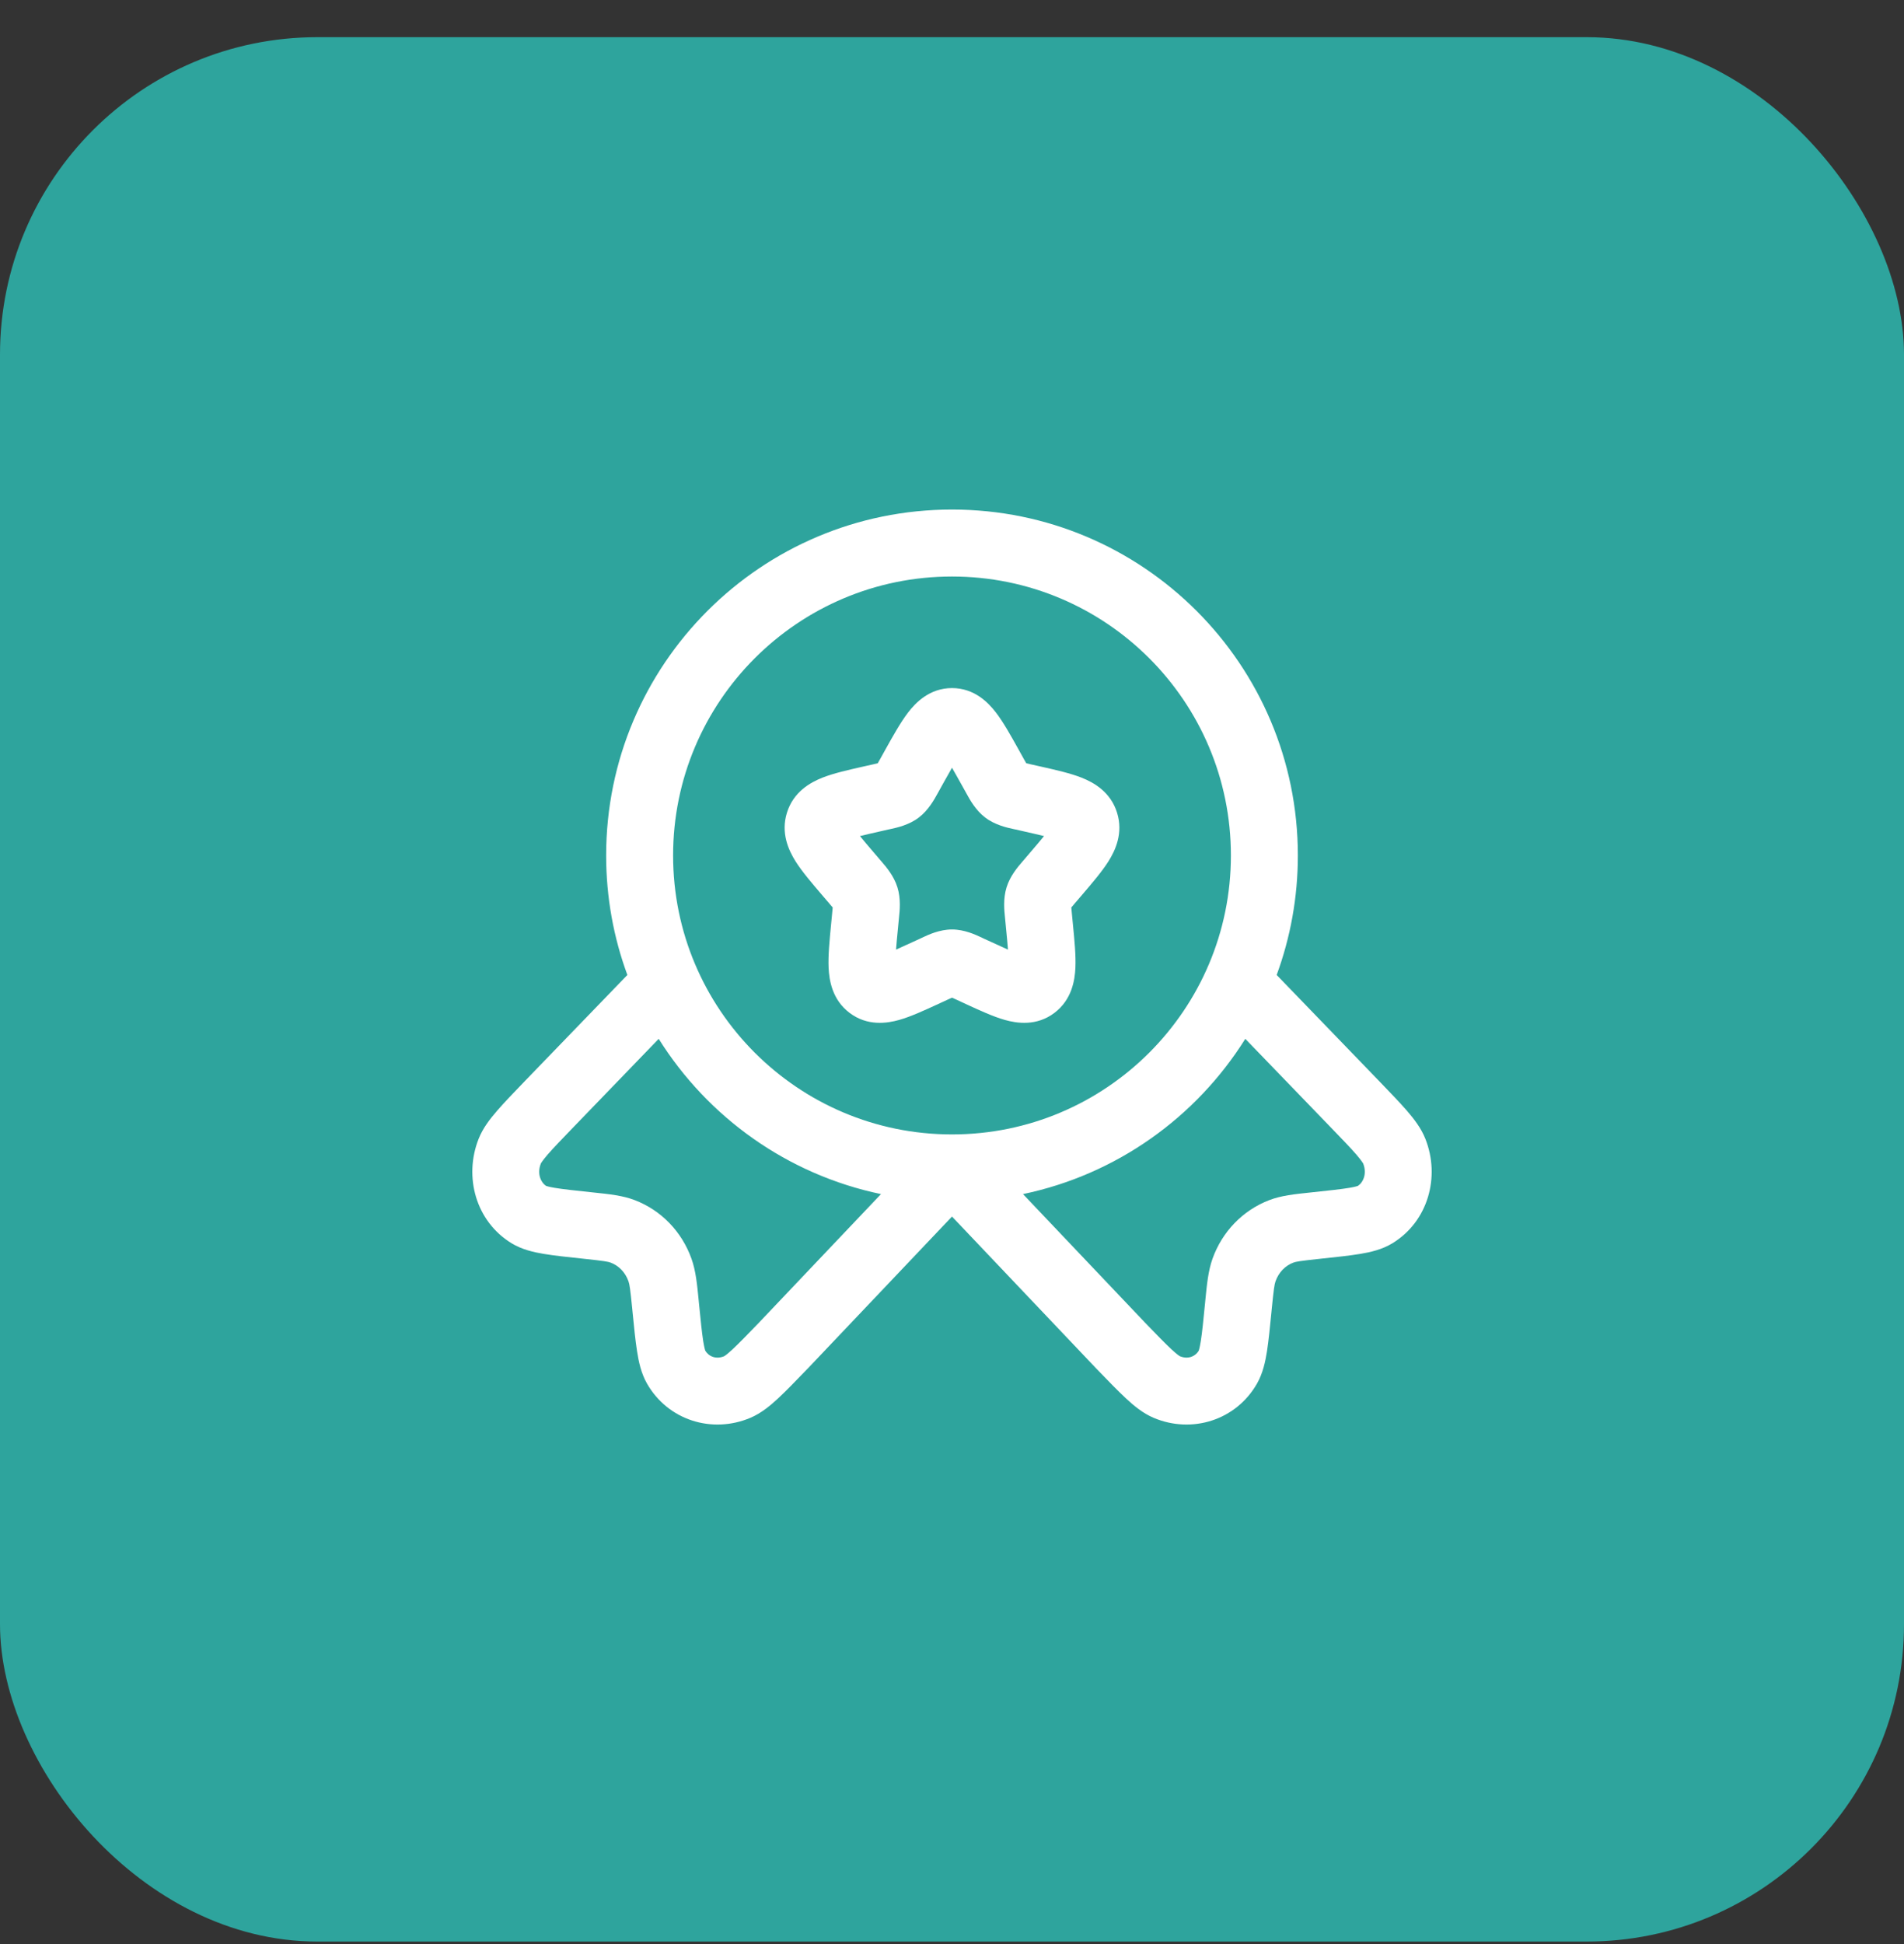 <?xml version="1.0" encoding="UTF-8"?>
<svg xmlns="http://www.w3.org/2000/svg" width="48" height="49" viewBox="0 0 48 49" fill="none">
  <rect x="0" y="0" width="48" height="49" fill="#333333" stroke="none"/>
  <rect y="0.937" width="48" height="48" rx="8" fill="#2EA49D"></rect>
  <path fill-rule="evenodd" clip-rule="evenodd" d="M24 14.531C20.117 14.531 16.969 17.679 16.969 21.562C16.969 25.445 20.117 28.593 24 28.593C27.883 28.593 31.031 25.445 31.031 21.562C31.031 17.679 27.883 14.531 24 14.531ZM15.281 21.562C15.281 16.747 19.185 12.843 24 12.843C28.815 12.843 32.719 16.747 32.719 21.562C32.719 22.621 32.53 23.635 32.185 24.574L34.758 27.238C35.047 27.538 35.288 27.788 35.469 27.996C35.646 28.201 35.828 28.435 35.935 28.707C36.31 29.658 36.009 30.782 35.104 31.336C34.844 31.495 34.548 31.562 34.293 31.604C34.032 31.648 33.701 31.683 33.311 31.724L33.285 31.727C32.768 31.782 32.67 31.799 32.603 31.825C32.403 31.901 32.238 32.065 32.157 32.293C32.128 32.373 32.111 32.488 32.058 33.018L32.056 33.043C32.016 33.449 31.982 33.79 31.941 34.057C31.9 34.317 31.838 34.613 31.689 34.873C31.162 35.798 30.048 36.145 29.083 35.736C28.811 35.621 28.581 35.429 28.385 35.246C28.184 35.059 27.942 34.81 27.653 34.51L27.631 34.487L24 30.663L20.364 34.493L20.347 34.51C20.058 34.81 19.817 35.059 19.616 35.246C19.419 35.429 19.189 35.621 18.917 35.736C17.952 36.145 16.839 35.798 16.311 34.873C16.162 34.613 16.1 34.317 16.06 34.057C16.018 33.79 15.984 33.449 15.944 33.043L15.942 33.018C15.889 32.488 15.872 32.373 15.843 32.293C15.762 32.065 15.597 31.901 15.397 31.825C15.33 31.799 15.232 31.782 14.716 31.727L14.689 31.724C14.299 31.683 13.968 31.648 13.707 31.604C13.453 31.562 13.156 31.495 12.896 31.336C11.991 30.782 11.69 29.658 12.065 28.707C12.172 28.435 12.354 28.201 12.532 27.996C12.712 27.788 12.953 27.538 13.242 27.238L15.816 24.574C15.47 23.635 15.281 22.621 15.281 21.562ZM16.606 26.184L14.473 28.393C14.162 28.715 13.954 28.931 13.807 29.1C13.67 29.259 13.638 29.32 13.635 29.326C13.533 29.584 13.634 29.802 13.768 29.891C13.778 29.894 13.835 29.915 13.986 29.94C14.19 29.974 14.469 30.004 14.893 30.049C14.921 30.052 14.949 30.055 14.977 30.058C15.359 30.098 15.699 30.133 16.001 30.249C16.675 30.507 17.19 31.048 17.432 31.725C17.541 32.028 17.574 32.369 17.613 32.768C17.616 32.796 17.618 32.824 17.621 32.852C17.664 33.29 17.694 33.582 17.727 33.797C17.756 33.98 17.779 34.038 17.779 34.042C17.869 34.193 18.054 34.268 18.258 34.183C18.258 34.183 18.314 34.152 18.467 34.01C18.63 33.858 18.838 33.643 19.148 33.323L19.15 33.32L22.21 30.097C19.852 29.605 17.844 28.161 16.606 26.184ZM25.79 30.097C28.148 29.605 30.156 28.161 31.394 26.184L33.527 28.393C33.838 28.715 34.047 28.931 34.193 29.1C34.33 29.259 34.362 29.32 34.366 29.326C34.467 29.584 34.366 29.802 34.232 29.891C34.222 29.894 34.165 29.915 34.014 29.94C33.81 29.974 33.531 30.004 33.107 30.049C33.079 30.052 33.051 30.055 33.023 30.058C32.641 30.098 32.301 30.133 31.999 30.249C31.326 30.507 30.81 31.048 30.568 31.725C30.46 32.028 30.426 32.369 30.387 32.768C30.384 32.796 30.382 32.824 30.379 32.852C30.336 33.29 30.307 33.582 30.273 33.797C30.244 33.98 30.222 34.038 30.221 34.042C30.131 34.194 29.945 34.268 29.741 34.182L29.743 34.183C29.743 34.183 29.686 34.152 29.533 34.01C29.37 33.858 29.162 33.643 28.852 33.323L28.85 33.32L25.79 30.097ZM24 19.351C23.935 19.464 23.862 19.594 23.776 19.748L23.666 19.947C23.658 19.961 23.649 19.976 23.641 19.992C23.552 20.154 23.406 20.421 23.162 20.607C22.913 20.796 22.613 20.861 22.438 20.899C22.421 20.902 22.404 20.906 22.389 20.909L22.175 20.958C21.978 21.003 21.817 21.039 21.68 21.073C21.769 21.183 21.885 21.32 22.036 21.496L22.182 21.667C22.193 21.68 22.204 21.693 22.216 21.706C22.337 21.846 22.533 22.072 22.624 22.364C22.714 22.652 22.683 22.948 22.663 23.136C22.661 23.154 22.66 23.172 22.658 23.188L22.636 23.417C22.615 23.628 22.599 23.798 22.589 23.935C22.706 23.883 22.839 23.822 22.998 23.749L23.199 23.657C23.213 23.65 23.228 23.643 23.244 23.635C23.406 23.559 23.687 23.427 24 23.427C24.314 23.427 24.594 23.559 24.756 23.635C24.772 23.643 24.788 23.65 24.801 23.657L25.003 23.749C25.161 23.822 25.294 23.883 25.411 23.935C25.401 23.798 25.385 23.628 25.364 23.417L25.342 23.188C25.341 23.172 25.339 23.154 25.337 23.136C25.317 22.948 25.286 22.652 25.376 22.364C25.467 22.072 25.663 21.846 25.784 21.706C25.796 21.693 25.808 21.68 25.818 21.667L25.964 21.496C26.115 21.32 26.231 21.183 26.32 21.073C26.183 21.039 26.023 21.003 25.826 20.958L25.611 20.909C25.596 20.906 25.58 20.902 25.562 20.899C25.387 20.861 25.087 20.796 24.838 20.607C24.594 20.421 24.448 20.154 24.36 19.992C24.351 19.976 24.342 19.961 24.335 19.947L24.224 19.748C24.138 19.594 24.066 19.464 24 19.351ZM22.89 17.962C23.084 17.709 23.436 17.343 24 17.343C24.564 17.343 24.916 17.709 25.11 17.962C25.295 18.203 25.481 18.537 25.672 18.88C25.68 18.895 25.689 18.911 25.698 18.927L25.808 19.125C25.834 19.171 25.854 19.207 25.872 19.238C25.903 19.245 25.939 19.253 25.983 19.264L26.198 19.312C26.216 19.316 26.233 19.32 26.251 19.324C26.62 19.407 26.986 19.49 27.267 19.601C27.578 19.724 27.999 19.962 28.161 20.484C28.321 20.997 28.12 21.431 27.944 21.71C27.781 21.968 27.534 22.257 27.281 22.553C27.27 22.566 27.258 22.58 27.247 22.593L27.1 22.764C27.062 22.809 27.032 22.844 27.008 22.873C27.011 22.914 27.016 22.962 27.022 23.026L27.044 23.254C27.046 23.271 27.047 23.289 27.049 23.306C27.088 23.702 27.125 24.085 27.111 24.391C27.097 24.712 27.02 25.197 26.584 25.528C26.135 25.869 25.639 25.795 25.324 25.705C25.034 25.622 24.691 25.464 24.346 25.305C24.33 25.297 24.313 25.29 24.297 25.282L24.096 25.189C24.058 25.172 24.027 25.158 24 25.146C23.973 25.158 23.942 25.172 23.905 25.189L23.704 25.282C23.687 25.29 23.671 25.297 23.654 25.305C23.309 25.464 22.966 25.622 22.676 25.705C22.362 25.795 21.865 25.869 21.416 25.528C20.98 25.197 20.904 24.712 20.889 24.391C20.875 24.085 20.913 23.702 20.951 23.306C20.953 23.289 20.954 23.271 20.956 23.254L20.978 23.026C20.985 22.962 20.989 22.914 20.992 22.873C20.968 22.844 20.939 22.809 20.9 22.764L20.753 22.593C20.742 22.58 20.73 22.566 20.719 22.553C20.466 22.257 20.219 21.968 20.056 21.71C19.881 21.431 19.679 20.997 19.839 20.484C20.001 19.962 20.422 19.724 20.733 19.601C21.014 19.49 21.381 19.407 21.75 19.324C21.767 19.32 21.785 19.316 21.802 19.312L22.017 19.264C22.062 19.253 22.098 19.245 22.128 19.238C22.146 19.207 22.166 19.171 22.192 19.125L22.302 18.927C22.311 18.911 22.32 18.895 22.328 18.88C22.519 18.537 22.706 18.203 22.89 17.962Z" fill="white"></path>
</svg>
